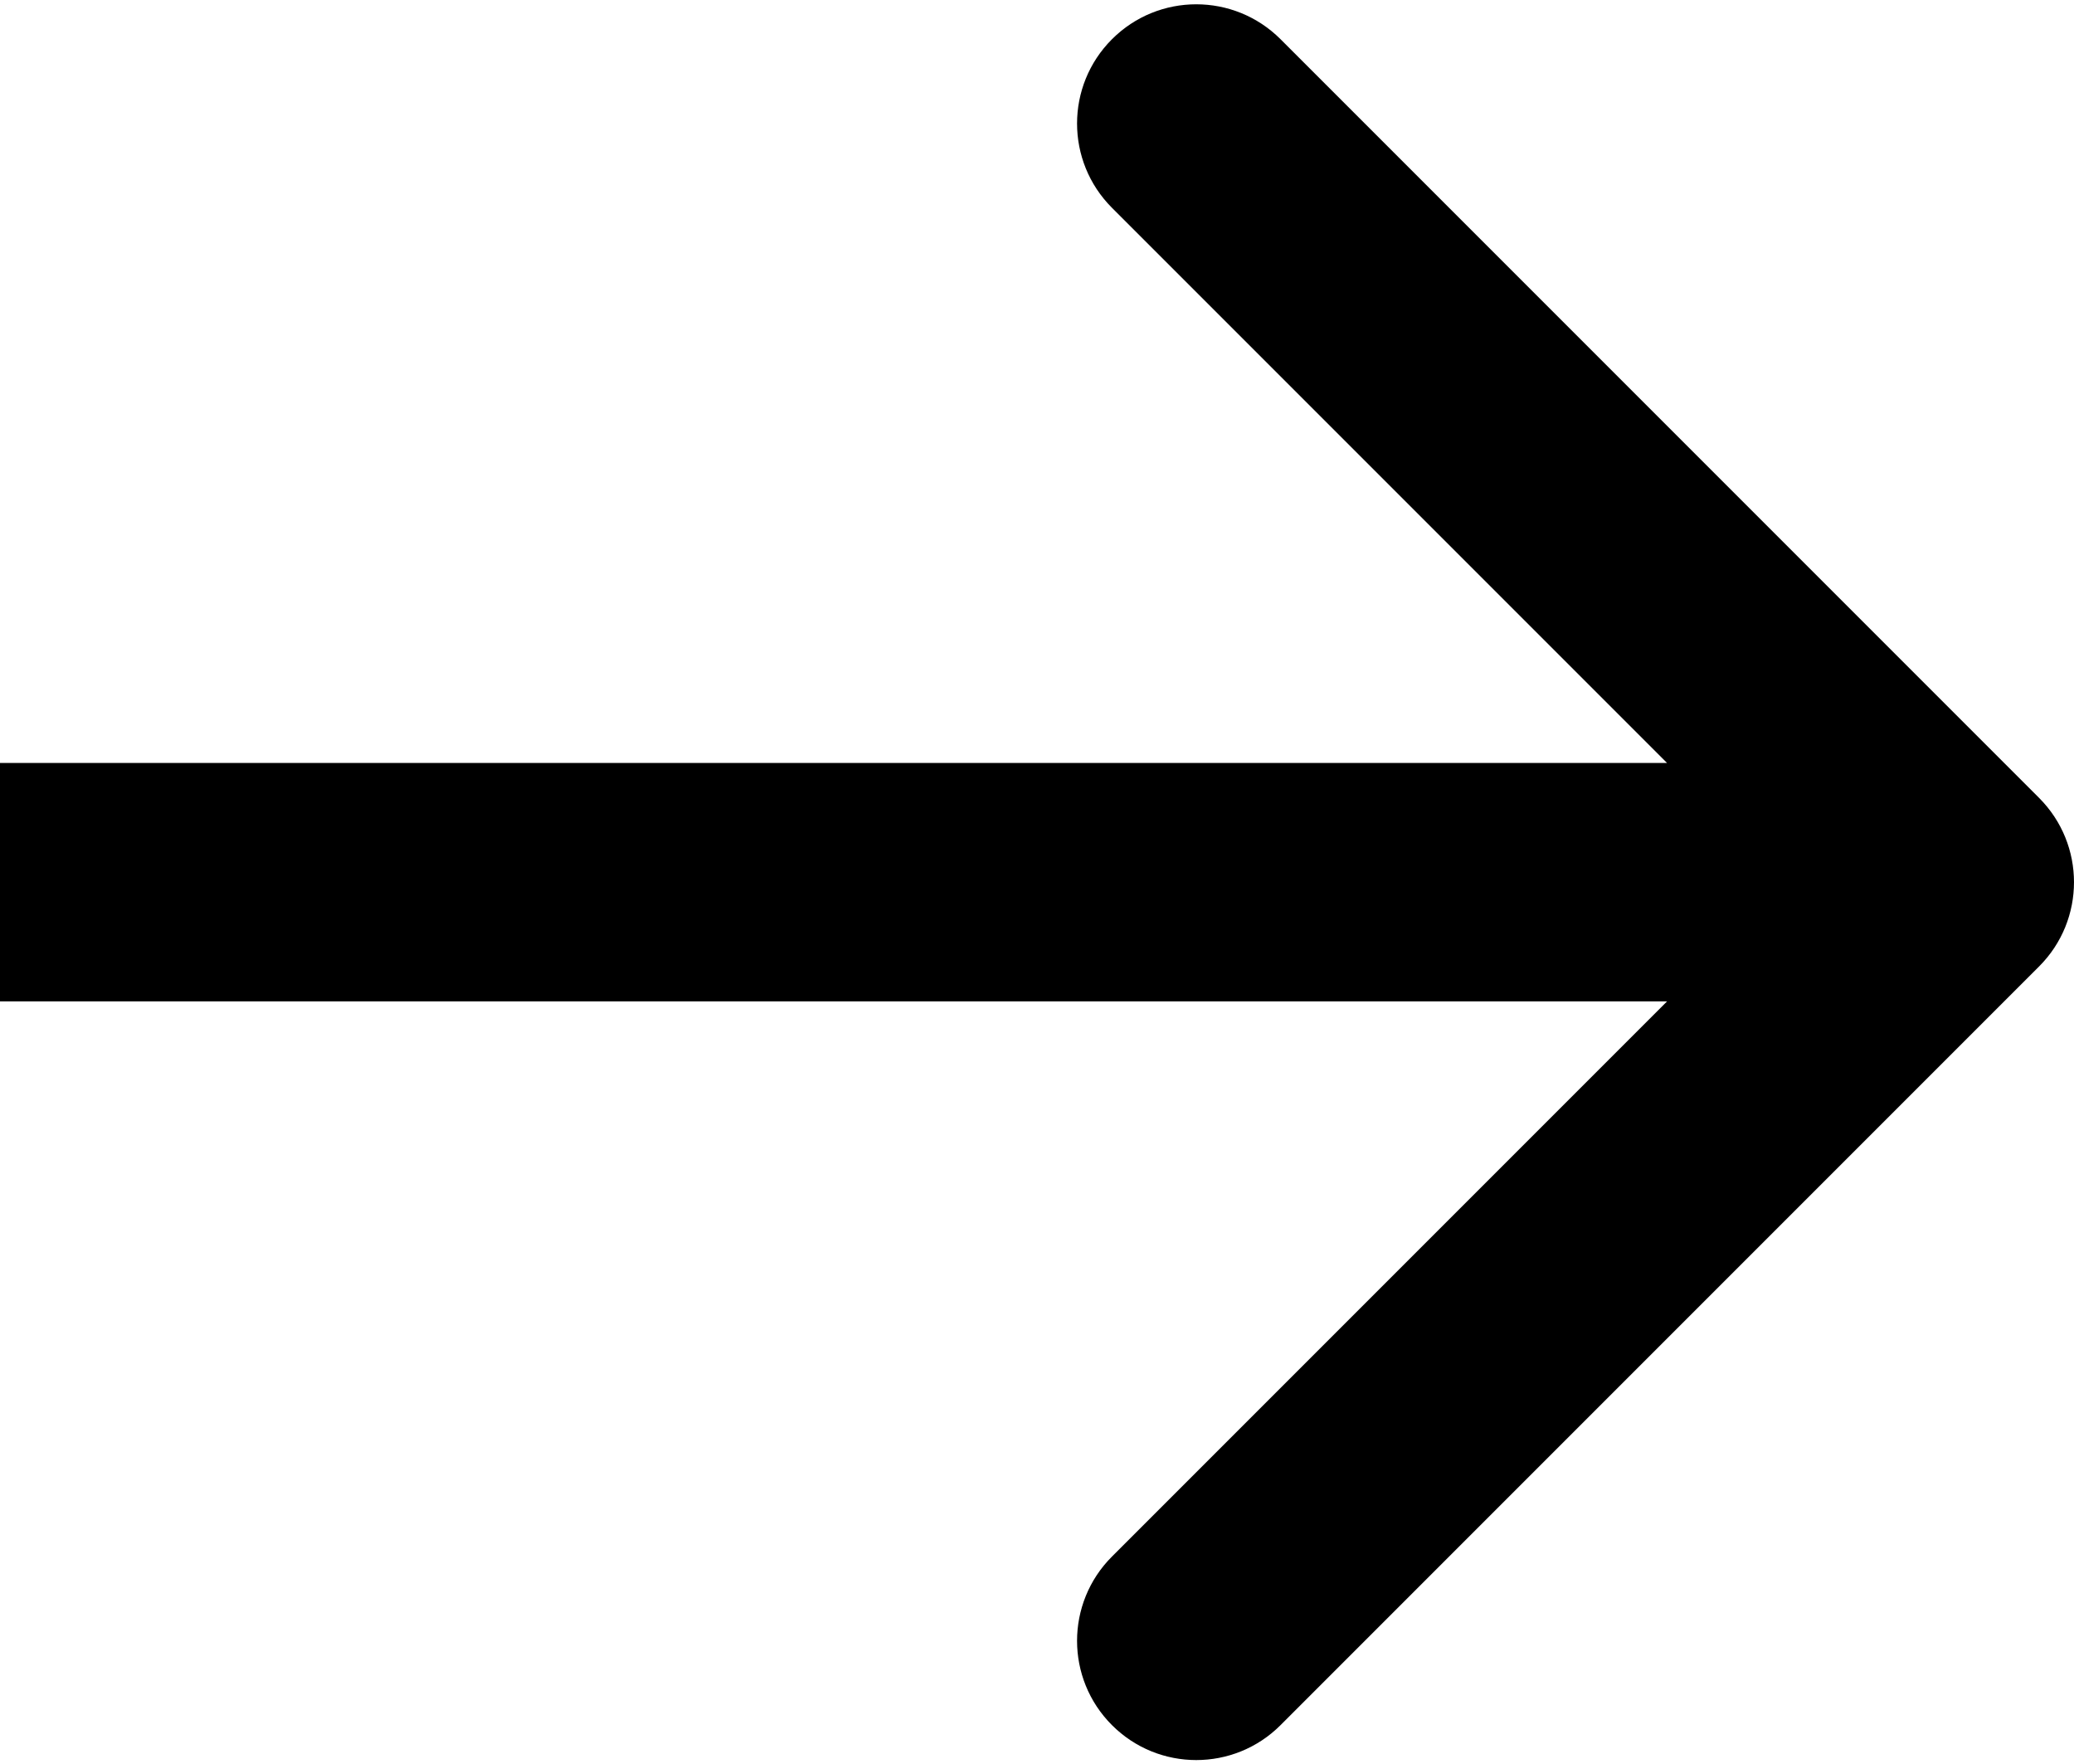 <?xml version="1.0" encoding="utf-8"?>
<svg xmlns="http://www.w3.org/2000/svg" fill="none" height="100%" overflow="visible" preserveAspectRatio="none" style="display: block;" viewBox="0 0 87 74" width="100%">
<path d="M85.535 40.535C87.488 38.583 87.488 35.417 85.535 33.465L53.716 1.645C51.763 -0.308 48.597 -0.308 46.645 1.645C44.692 3.597 44.692 6.763 46.645 8.716L74.929 37L46.645 65.284C44.692 67.237 44.692 70.403 46.645 72.355C48.597 74.308 51.763 74.308 53.716 72.355L85.535 40.535ZM0 37V42H82V37V32H0V37Z" fill="black" id="Arrow 39"/>
</svg>